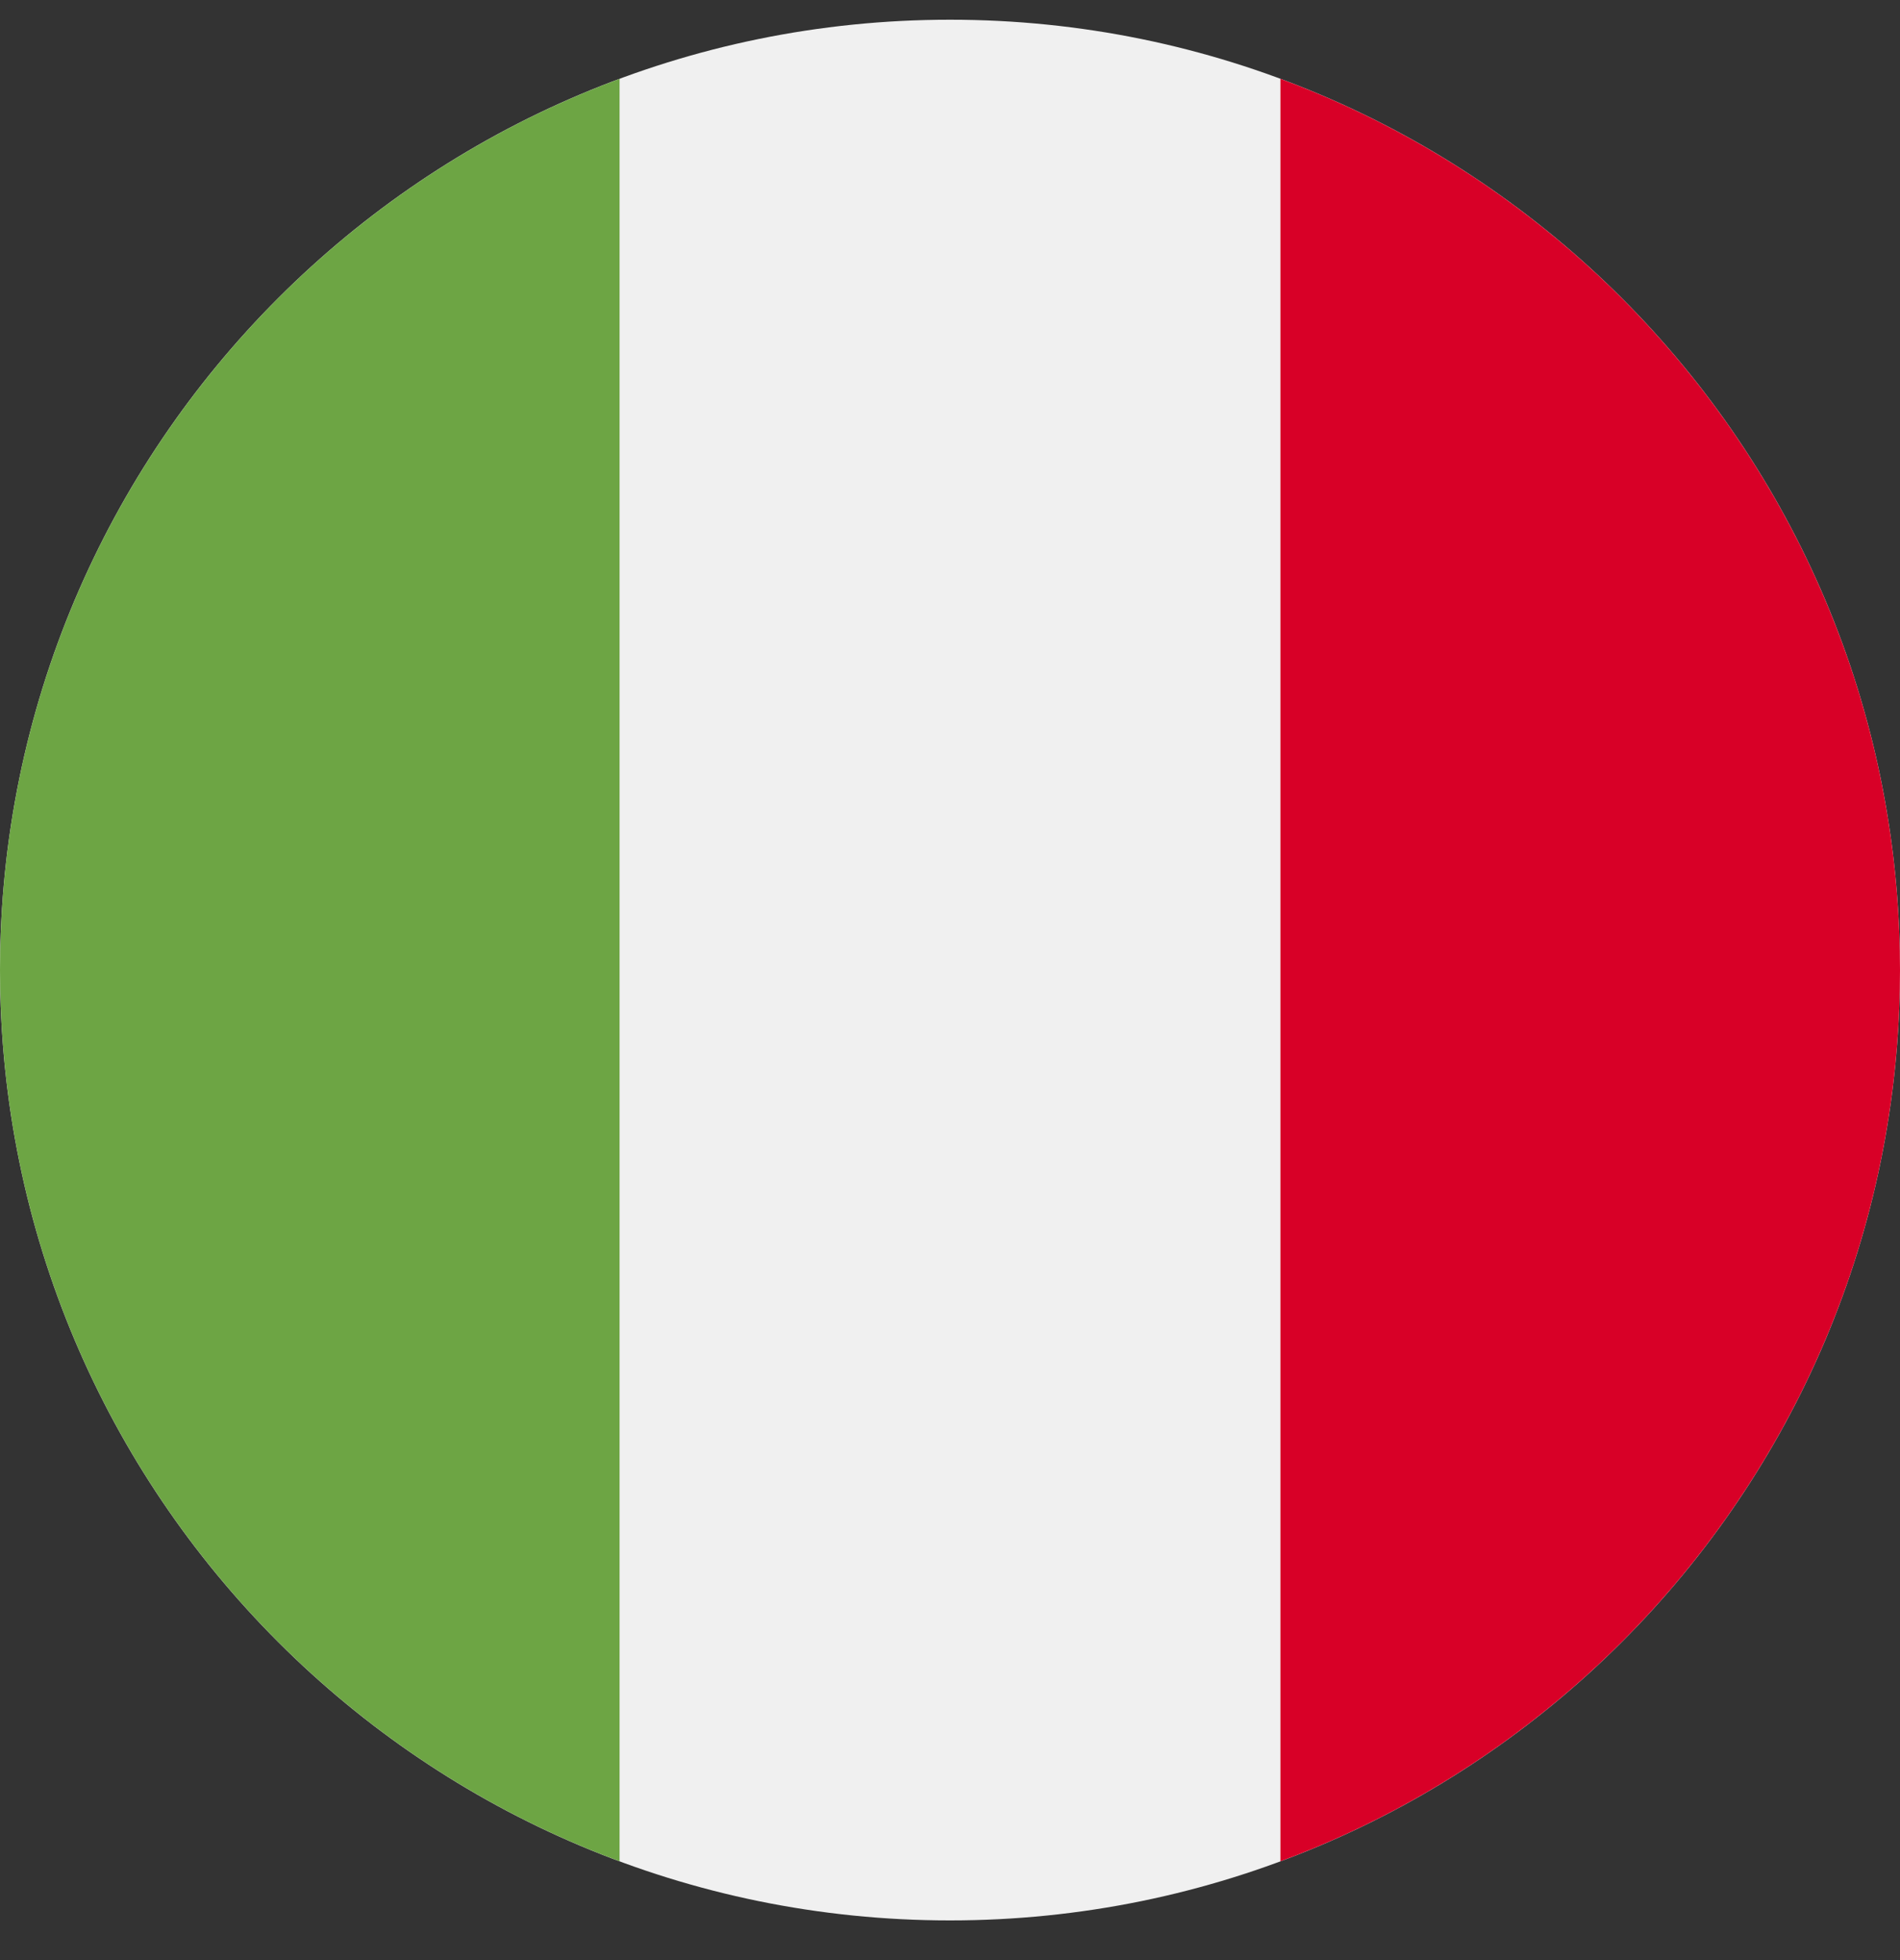 <svg width="32" height="33" viewBox="0 0 32 33" fill="none" xmlns="http://www.w3.org/2000/svg">
<rect x="0" y="0" width="32" height="33" fill="#333333" stroke="none"/>
<g clip-path="url(#clip0_4274_10189)">
<path d="M16 32.332C24.837 32.332 32 25.169 32 16.332C32 7.495 24.837 0.332 16 0.332C7.163 0.332 0 7.495 0 16.332C0 25.169 7.163 32.332 16 32.332Z" fill="#F0F0F0"/>
<path d="M32 16.332C32 9.453 27.658 3.588 21.565 1.327V31.337C27.658 29.076 32 23.211 32 16.332Z" fill="#D80027"/>
<path d="M0 16.332C0 23.211 4.342 29.076 10.435 31.337V1.327C4.342 3.588 0 9.453 0 16.332Z" fill="#6DA544"/>
</g>
<defs>
<clipPath id="clip0_4274_10189">
<rect width="32" height="32" fill="white" transform="translate(0 0.332)"/>
</clipPath>
</defs>
</svg>
